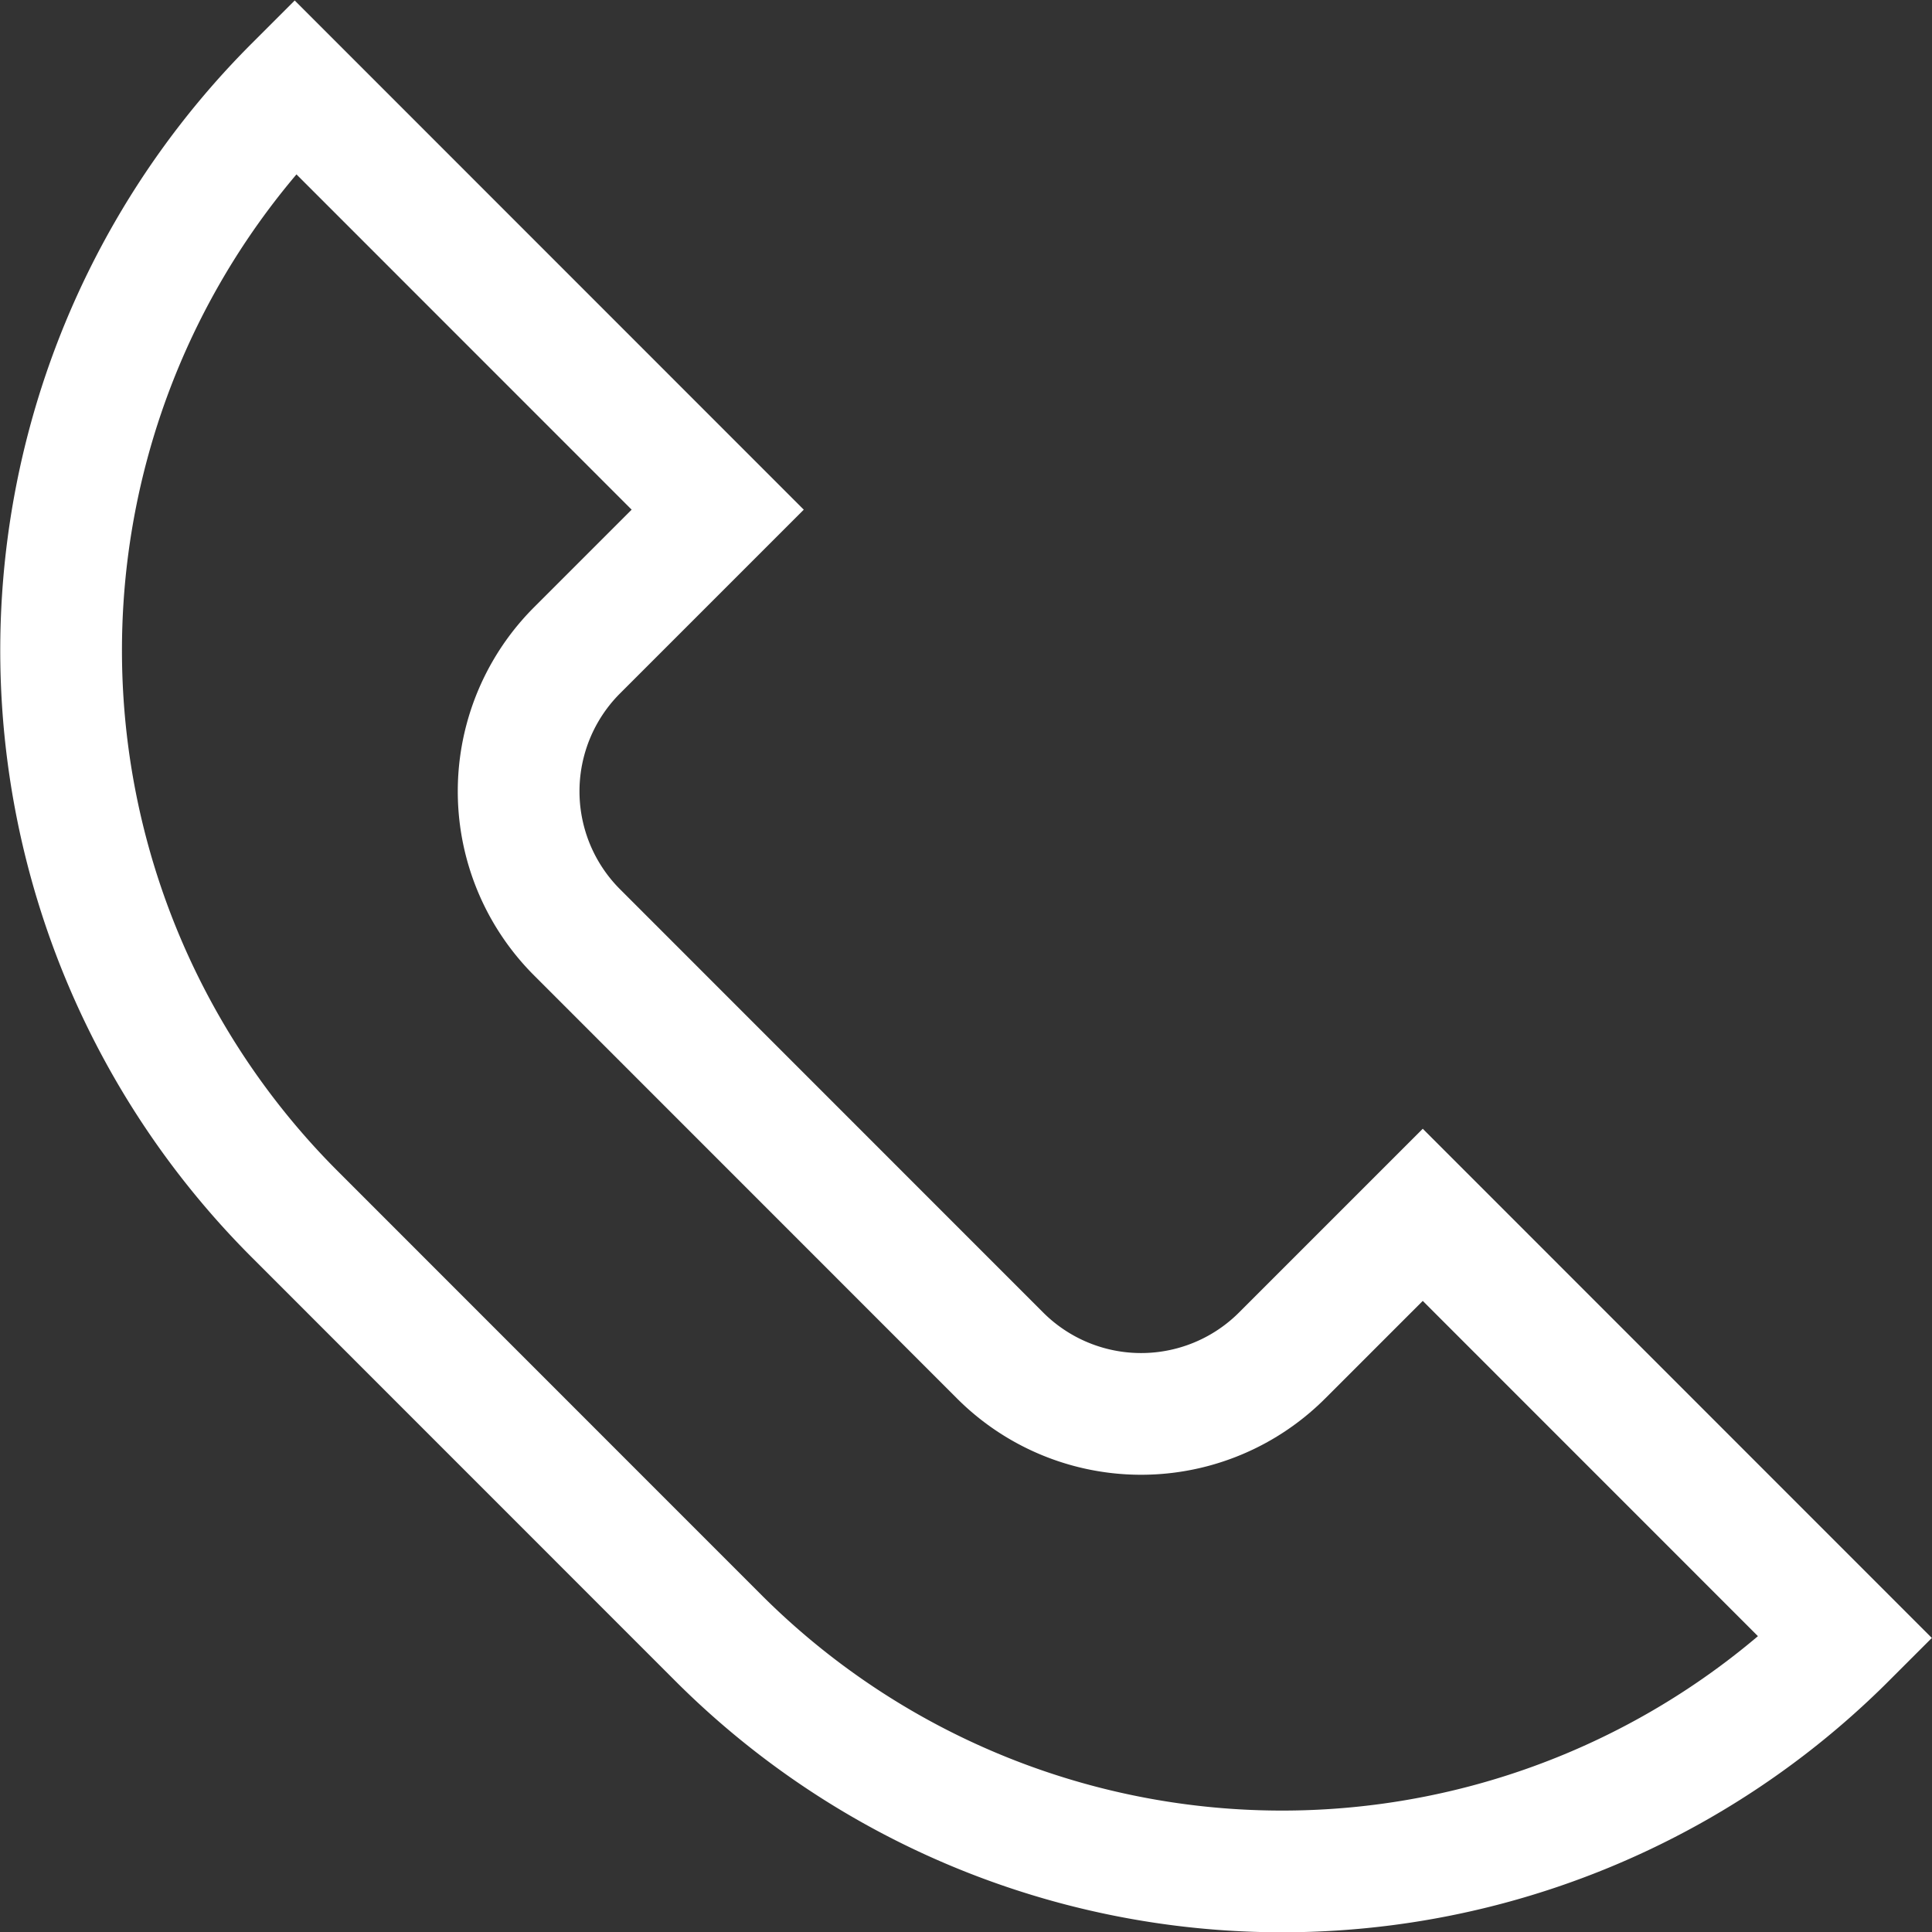 <svg xmlns="http://www.w3.org/2000/svg" viewBox="0 0 178.58 178.58"><rect x="0" y="0" width="178.58" height="178.58" fill="#333333" stroke="none"/><defs><style>.cls-1{fill:none;stroke:#ffffff;stroke-linecap:square;stroke-miterlimit:10;stroke-width:11.25px;}</style></defs><g id="Calque_2" data-name="Calque 2"><g id="_ÎÓÈ_1" data-name="—ÎÓÈ_1"><path class="cls-1" d="M66.34,151.34l-39.1-39.11A73.69,73.69,0,0,1,27.24,8l39.1,39.11-13,13a18.43,18.43,0,0,0,0,26.07l39.1,39.11a18.43,18.43,0,0,0,26.07,0l13-13,39.1,39.11A73.69,73.69,0,0,1,66.34,151.34Z"/></g></g></svg>